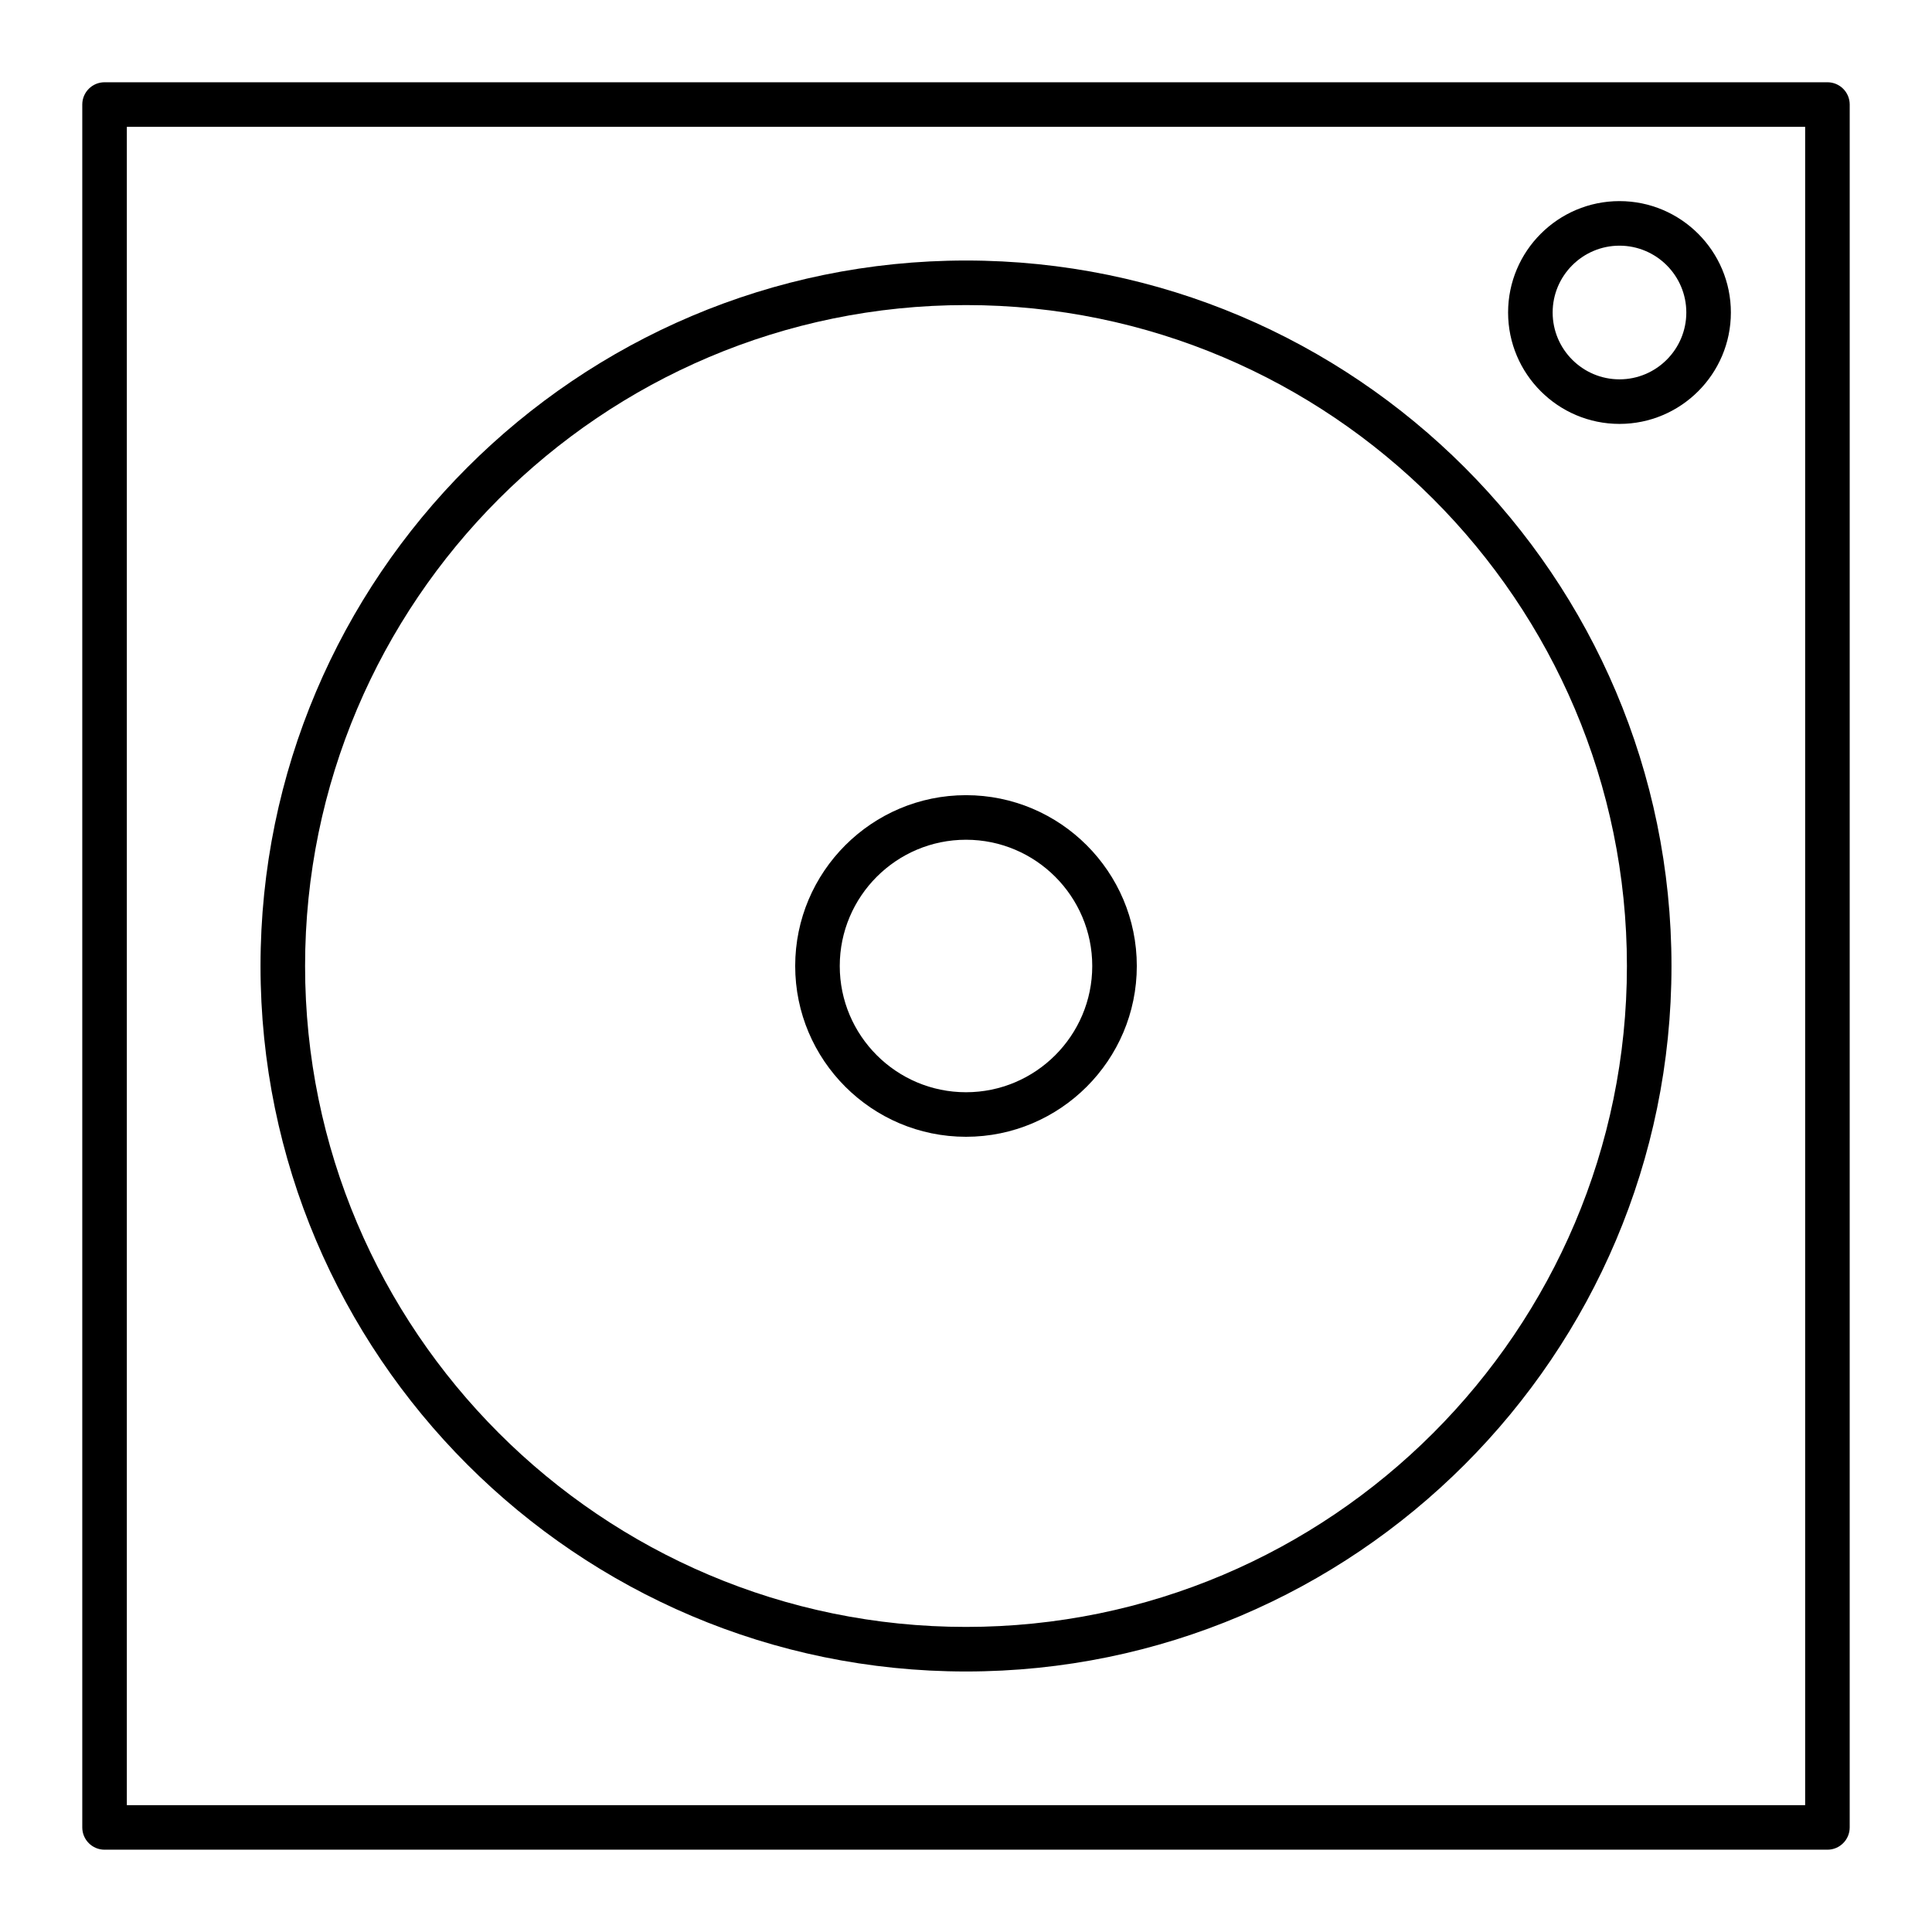 <?xml version="1.0" encoding="UTF-8"?>
<!-- Uploaded to: SVG Repo, www.svgrepo.com, Generator: SVG Repo Mixer Tools -->
<svg fill="#000000" width="800px" height="800px" version="1.1" viewBox="144 144 512 512" xmlns="http://www.w3.org/2000/svg">
 <g>
  <path d="m628.29 165.8h-456.58c-3.262 0-5.906 2.644-5.906 5.906v456.58c0 3.258 2.644 5.902 5.902 5.902h456.58c3.258 0 5.902-2.644 5.902-5.902l0.004-456.58c0-3.262-2.644-5.906-5.902-5.906zm-5.906 456.58h-444.77v-444.77h444.77z"/>
  <path d="m400 586.96c103.09 0 186.96-83.871 186.96-186.96s-83.871-186.96-186.96-186.96-186.96 83.871-186.96 186.96 83.871 186.96 186.96 186.96zm0-362.11c96.578 0 175.15 78.574 175.15 175.15s-78.574 175.15-175.15 175.15-175.15-78.574-175.15-175.15 78.574-175.15 175.15-175.15z"/>
  <path d="m400 445.26c24.957 0 45.266-20.305 45.266-45.266 0-24.961-20.305-45.266-45.266-45.266-24.957 0-45.266 20.305-45.266 45.266 0 24.965 20.305 45.266 45.266 45.266zm0-78.719c18.445 0 33.457 15.008 33.457 33.457s-15.012 33.457-33.457 33.457-33.457-15.008-33.457-33.457c0-18.453 15.008-33.457 33.457-33.457z"/>
  <path d="m573.18 256.34c16.277 0 29.52-13.246 29.52-29.52 0-16.277-13.242-29.523-29.52-29.523s-29.52 13.246-29.52 29.52c0 16.277 13.242 29.523 29.52 29.523zm0-47.234c9.766 0 17.711 7.949 17.711 17.711s-7.945 17.711-17.711 17.711-17.711-7.949-17.711-17.711 7.945-17.711 17.711-17.711z"/>
 </g>
</svg>